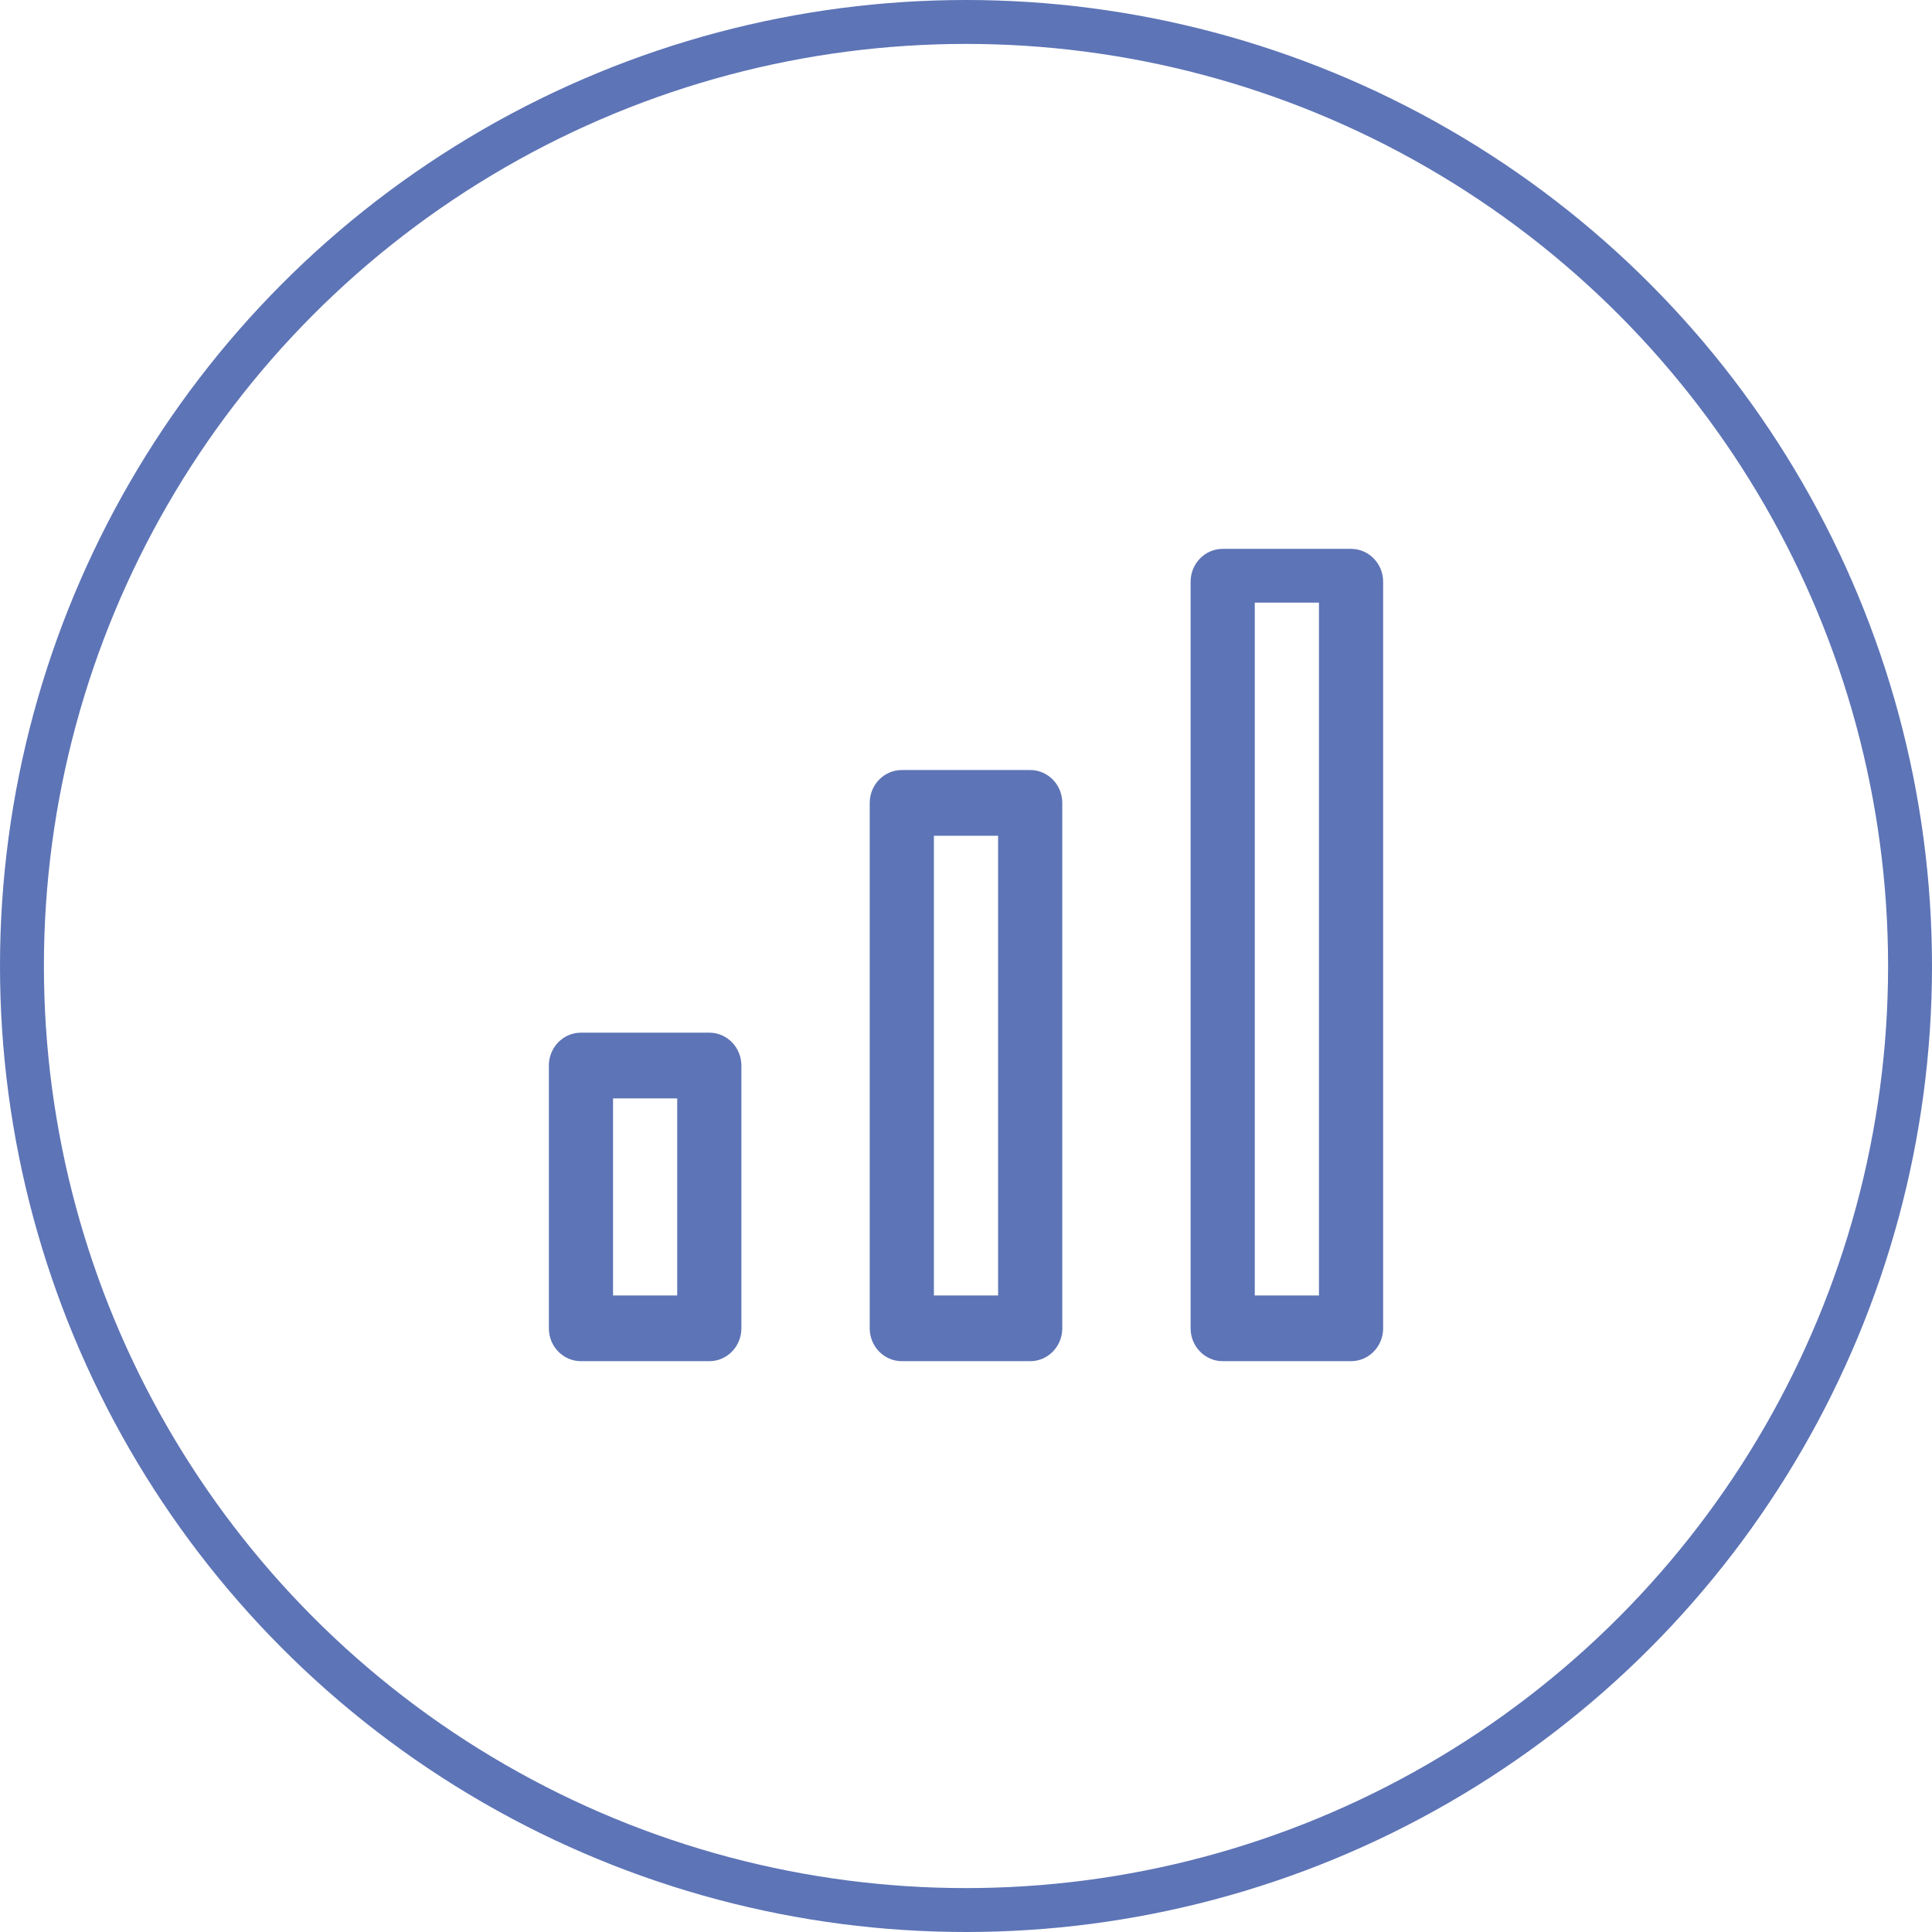 <svg xmlns="http://www.w3.org/2000/svg" width="88" height="88" viewBox="0 0 88 88"><g fill="none" fill-rule="evenodd" transform="translate(1 1)"><path fill="#5D74B6" fill-rule="nonzero" d="M31.308 46.037h-5.846c-.808 0-1.462.67-1.462 1.496v11.97c0 .827.654 1.497 1.462 1.497h5.846c.807 0 1.461-.67 1.461-1.496v-11.97c0-.828-.654-1.497-1.461-1.497zm-1.462 11.97h-2.923V49.03h2.923v8.978zm16.077-23.933h-5.846c-.808 0-1.462.67-1.462 1.496v23.934c0 .826.654 1.496 1.462 1.496h5.846c.808 0 1.462-.67 1.462-1.496V35.57c0-.827-.654-1.496-1.462-1.496zm-1.461 23.933h-2.924v-20.94h2.924v20.94zM60.538 24h-5.846c-.807 0-1.461.67-1.461 1.496v34.008c0 .826.654 1.496 1.461 1.496h5.846c.808 0 1.462-.67 1.462-1.496V25.496C62 24.67 61.346 24 60.538 24zm-1.461 34.007h-2.923V26.45h2.923v31.558z"></path><circle cx="43" cy="43" r="43" stroke="#5D74B6" stroke-width="2"></circle></g></svg>